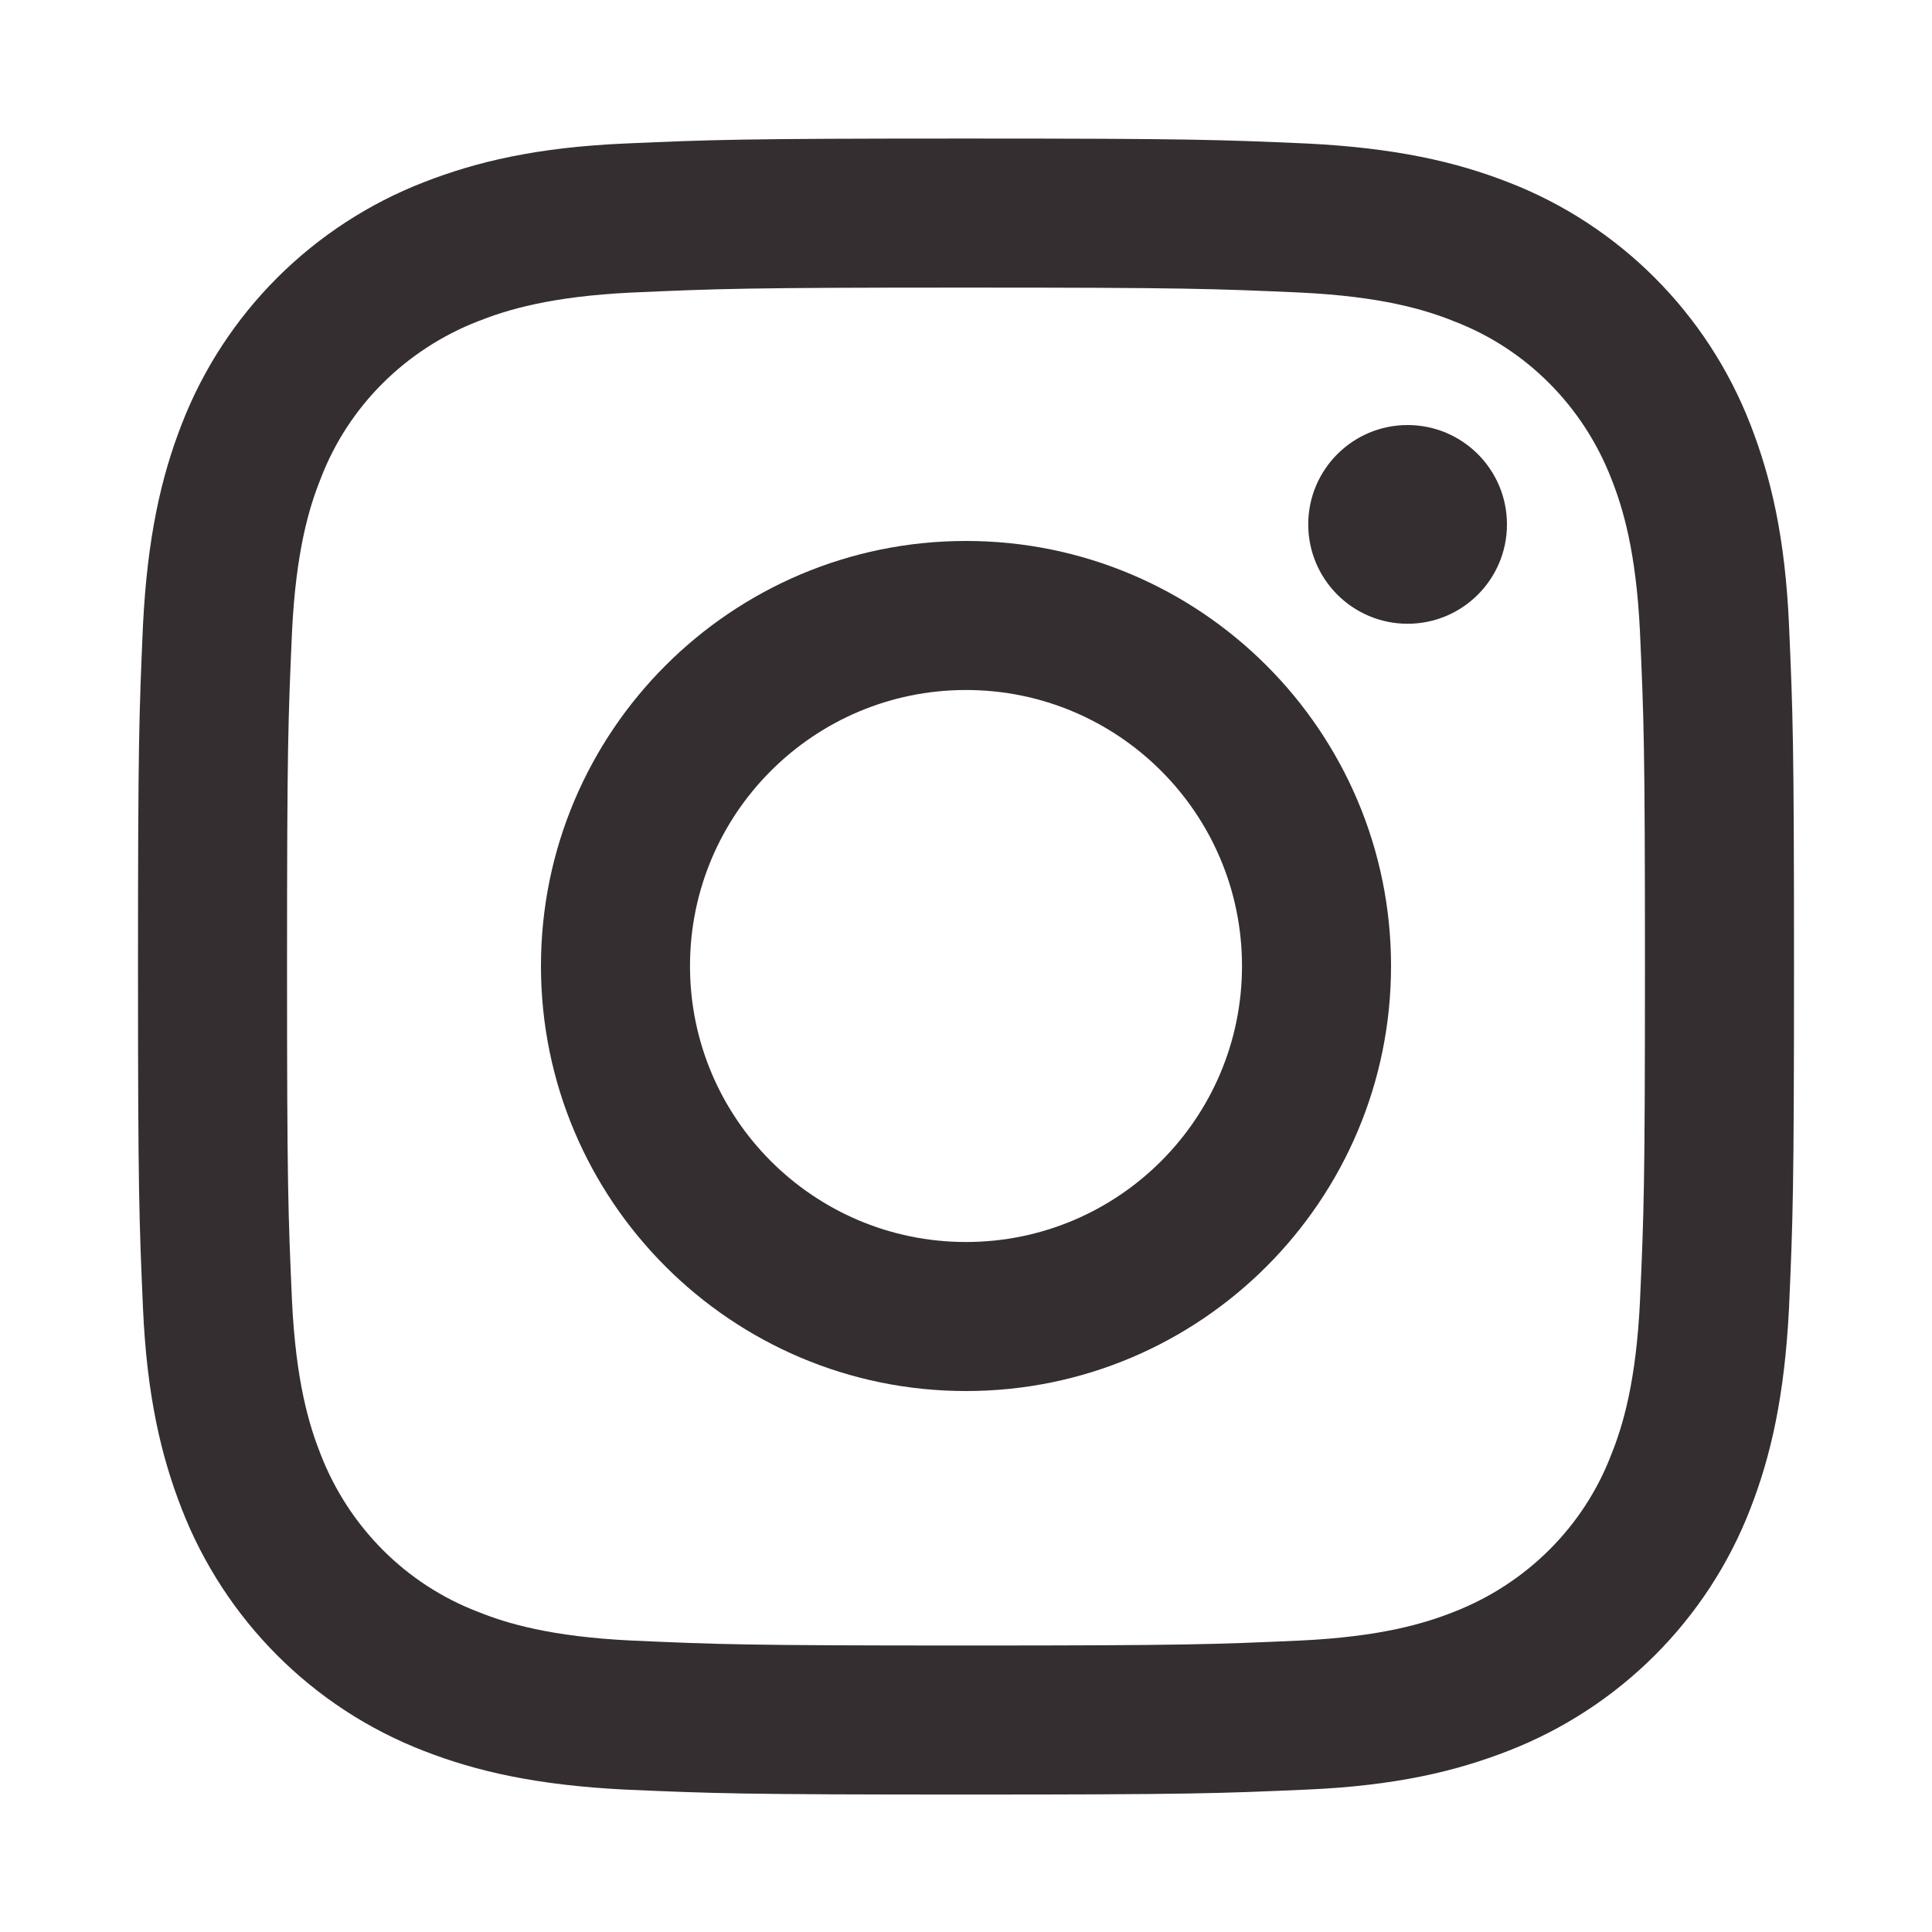 <?xml version="1.0" encoding="UTF-8"?>
<svg id="Calque_1" xmlns="http://www.w3.org/2000/svg" version="1.1" viewBox="0 0 35 35">
  <!-- Generator: Adobe Illustrator 29.5.1, SVG Export Plug-In . SVG Version: 2.1.0 Build 141)  -->
  <defs>
    <style>
      .st0 {
        fill: #352e30;
      }
    </style>
  </defs>
  <path class="st0" d="M17.5,5.21c4,0,4.48.02,6.06.09,1.46.07,2.26.31,2.78.52,1.31.5,2.34,1.54,2.85,2.85.21.53.45,1.32.52,2.78.07,1.58.09,2.06.09,6.06s-.02,4.48-.09,6.06c-.07,1.46-.31,2.26-.52,2.78-.5,1.31-1.54,2.34-2.85,2.85-.53.21-1.32.45-2.78.52-1.58.07-2.05.09-6.06.09s-4.48-.02-6.06-.09c-1.46-.07-2.26-.31-2.78-.52-1.31-.5-2.34-1.54-2.85-2.85-.21-.53-.45-1.32-.52-2.78-.07-1.58-.09-2.06-.09-6.06s.02-4.48.09-6.06c.07-1.46.31-2.26.52-2.78.5-1.31,1.54-2.34,2.85-2.85.53-.21,1.32-.45,2.78-.52,1.58-.07,2.06-.09,6.06-.09M17.5,2.51c-4.07,0-4.58.02-6.18.09-1.6.07-2.69.33-3.64.7-2.01.78-3.61,2.37-4.39,4.39-.37.95-.62,2.04-.7,3.64-.07,1.6-.09,2.11-.09,6.18s.02,4.58.09,6.18c.07,1.6.33,2.69.7,3.64.78,2.01,2.37,3.61,4.39,4.39.95.37,2.04.62,3.64.7,1.6.07,2.11.09,6.18.09s4.58-.02,6.18-.09c1.6-.07,2.69-.33,3.64-.7,2.01-.78,3.61-2.37,4.39-4.39.37-.95.62-2.04.7-3.64.07-1.6.09-2.11.09-6.18s-.02-4.58-.09-6.18c-.07-1.6-.33-2.69-.7-3.64-.78-2.01-2.37-3.61-4.39-4.39-.95-.37-2.04-.62-3.64-.7-1.6-.07-2.11-.09-6.18-.09h0Z"/>
  <path class="st0" d="M17.5,9.8c-4.25,0-7.7,3.45-7.7,7.7s3.45,7.7,7.7,7.7,7.7-3.45,7.7-7.7-3.45-7.7-7.7-7.7h0ZM17.5,22.5c-2.76,0-5-2.24-5-5s2.24-5,5-5,5,2.24,5,5h0c0,2.76-2.24,5-5,5h0Z"/>
  <circle class="st0" cx="25.5" cy="9.5" r="1.8"/>
</svg>